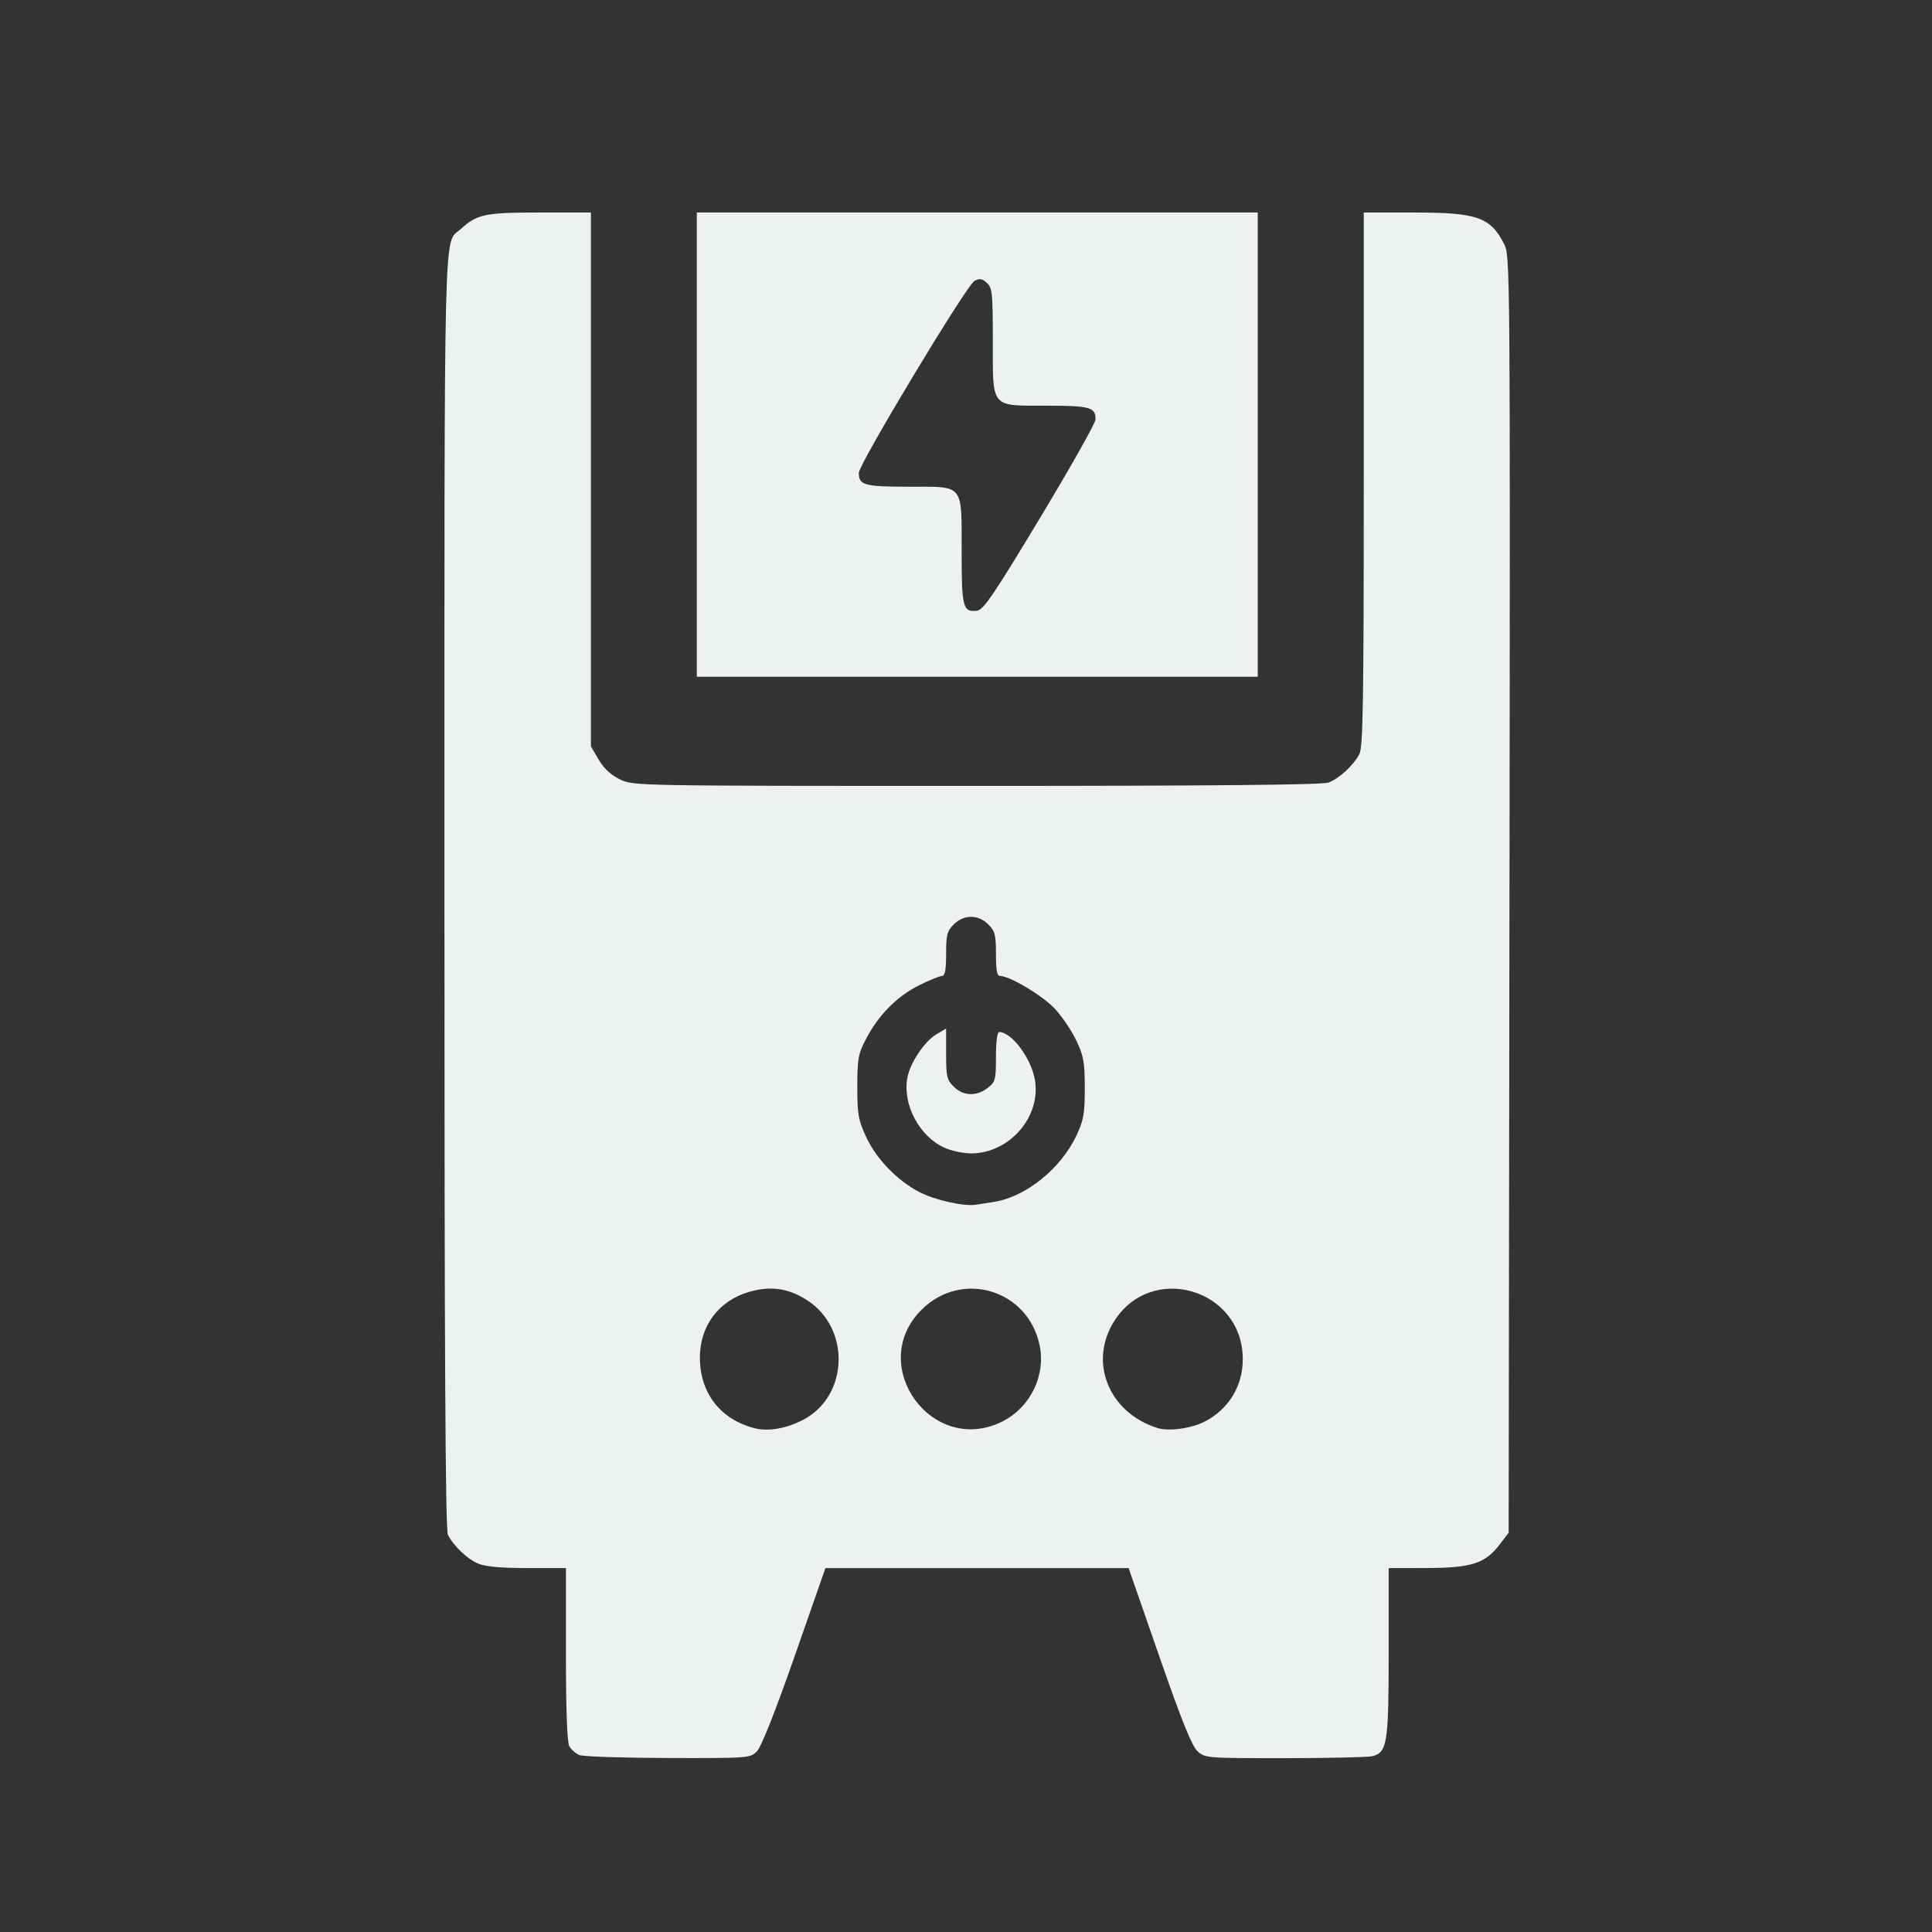 <svg version="1.1" viewBox="0 0 50 50" xml:space="preserve" xmlns="http://www.w3.org/2000/svg"><rect x="0" y="0" width="50" height="50" fill="#333333" stroke="none"/><path d="m14.994 45.42c-0.097-0.039-0.215-0.143-0.262-0.232-0.055-0.102-0.086-0.965-0.086-2.384v-2.223h-0.998c-0.68 0-1.085-0.036-1.27-0.114-0.286-0.12-0.634-0.451-0.786-0.747-0.066-0.129-0.09-4.637-0.09-16.678 0-17.832-0.027-16.706 0.416-17.109 0.43-0.391 0.626-0.433 2.04-0.433h1.335v13.817l0.2 0.342c0.134 0.228 0.317 0.398 0.55 0.511 0.348 0.168 0.378 0.169 9.23 0.169 6.079 0 8.953-0.027 9.108-0.086 0.278-0.105 0.646-0.444 0.799-0.737 0.095-0.183 0.114-1.335 0.114-7.117v-6.899h1.293c1.649 0 1.985 0.118 2.345 0.825 0.149 0.293 0.153 0.725 0.133 16.821l-0.021 16.521-0.233 0.305c-0.374 0.491-0.732 0.606-1.884 0.608l-0.988 0.002v2.182c0 2.351-0.036 2.583-0.42 2.686-0.102 0.027-1.117 0.05-2.257 0.051-2.037 0.001-2.075-0.002-2.271-0.18-0.145-0.133-0.411-0.793-0.99-2.46l-0.792-2.278h-7.847l-0.796 2.278c-0.498 1.423-0.863 2.346-0.974 2.46-0.176 0.179-0.202 0.181-2.299 0.176-1.166-0.003-2.2-0.037-2.297-0.076zm5.772-8.665c1.198-0.607 1.262-2.383 0.112-3.112-0.483-0.306-0.938-0.37-1.493-0.209-0.784 0.228-1.272 0.879-1.272 1.698 0 0.917 0.528 1.601 1.411 1.829 0.351 0.09 0.805 0.015 1.241-0.206zm5.182 0.029c0.719-0.364 1.119-1.186 0.957-1.968-0.299-1.442-2.017-1.958-3.057-0.918-1.438 1.438 0.285 3.805 2.1 2.886zm5.229 0.007c0.62-0.319 0.986-0.918 0.986-1.615 0-1.816-2.356-2.516-3.326-0.988-0.673 1.061-0.145 2.37 1.118 2.769 0.291 0.092 0.874 0.012 1.222-0.166zm-5.442-5.688c0.818-0.131 1.724-0.864 2.124-1.718 0.185-0.395 0.215-0.563 0.215-1.224 0-0.661-0.029-0.829-0.215-1.224-0.118-0.252-0.367-0.623-0.553-0.824-0.312-0.339-1.171-0.855-1.423-0.855-0.08 0-0.108-0.147-0.108-0.568 0-0.496-0.025-0.593-0.198-0.766-0.262-0.262-0.633-0.262-0.894 0-0.173 0.173-0.198 0.27-0.198 0.766 0 0.421-0.028 0.568-0.108 0.568-0.059 0-0.328 0.11-0.597 0.244-0.564 0.282-1.044 0.767-1.366 1.382-0.203 0.388-0.226 0.511-0.227 1.237-7.62e-4 0.716 0.025 0.862 0.227 1.299 0.265 0.574 0.809 1.136 1.385 1.433 0.4 0.206 1.142 0.372 1.452 0.326 0.089-0.013 0.306-0.048 0.484-0.076zm-1.296-1.401c-0.642-0.292-1.077-1.103-0.96-1.793 0.066-0.391 0.442-0.957 0.759-1.144l0.247-0.146v0.653c0 0.586 0.02 0.674 0.198 0.851 0.245 0.245 0.592 0.257 0.88 0.031 0.198-0.155 0.212-0.212 0.212-0.806 0-0.387 0.033-0.639 0.083-0.639 0.328 0 0.838 0.689 0.928 1.253 0.152 0.953-0.668 1.888-1.657 1.888-0.2 0-0.511-0.067-0.691-0.149zm-6.406-18.195v-6.008h14.517v12.016h-14.517zm8.884 1.895c0.788-1.308 1.434-2.454 1.435-2.544 6e-3 -0.318-0.14-0.359-1.263-0.359-1.466 0-1.395 0.085-1.395-1.681 0-1.236-0.014-1.371-0.155-1.498-0.122-0.11-0.189-0.121-0.319-0.052-0.203 0.109-2.994 4.742-2.994 4.97 0 0.319 0.143 0.358 1.302 0.358 1.437 0 1.359-0.097 1.359 1.695 0 1.434 0.033 1.557 0.399 1.514 0.166-0.02 0.43-0.409 1.631-2.403z" fill="#edf1f1"/></svg>
